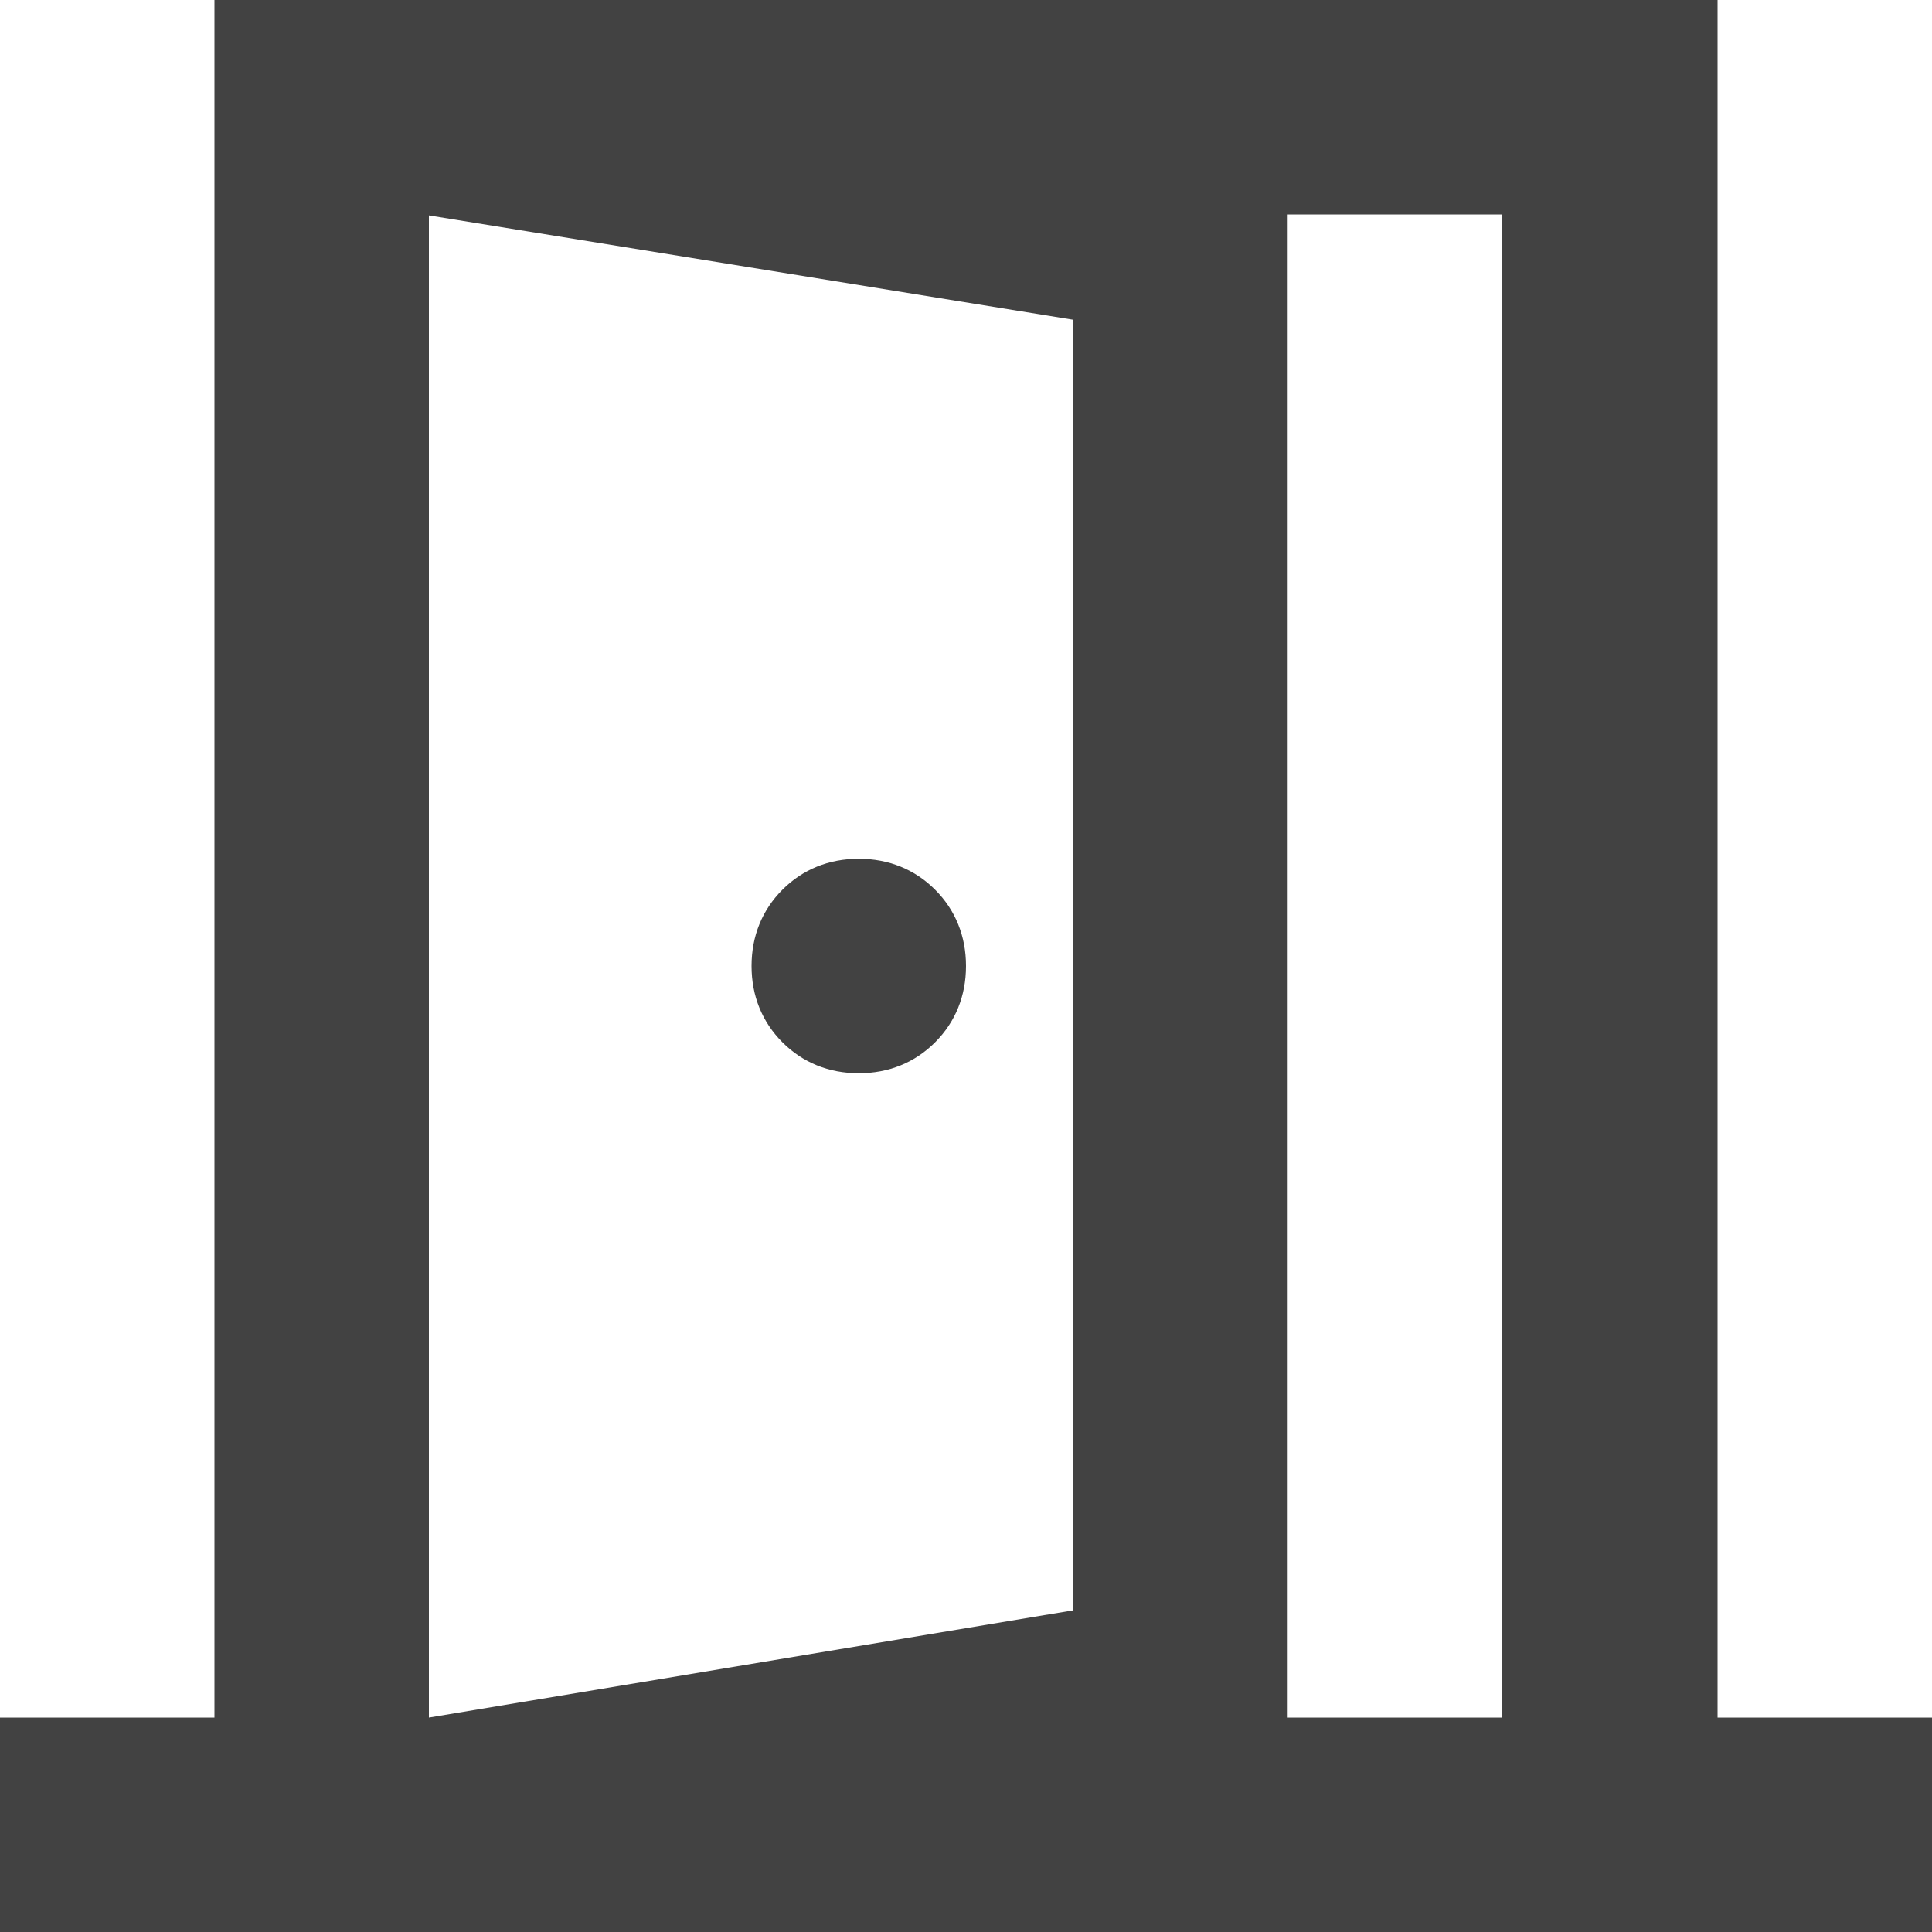 <?xml version="1.0" encoding="UTF-8"?>
<svg id="uuid-ad48cf8b-73b2-48ff-aaf7-ef68ec53692f" data-name="圖層 1" xmlns="http://www.w3.org/2000/svg" viewBox="0 0 20 20">
  <path d="M8.89,11.11c.31,0,.58-.11.79-.32s.32-.48.32-.79-.11-.58-.32-.79c-.21-.21-.48-.32-.79-.32s-.58.11-.79.32c-.21.21-.32.48-.32.79s.11.58.32.79.48.32.79.32ZM4.44,20v-2.22l6.67-1.11V3.31l-6.67-1.08V0l8.89,1.44v17.06l-8.89,1.5ZM0,20v-2.22h2.22V0h15.56v17.78h2.22v2.22H0ZM4.44,17.78h11.11V2.22H4.44v15.56Z" style="fill: #424242;"/>
</svg>